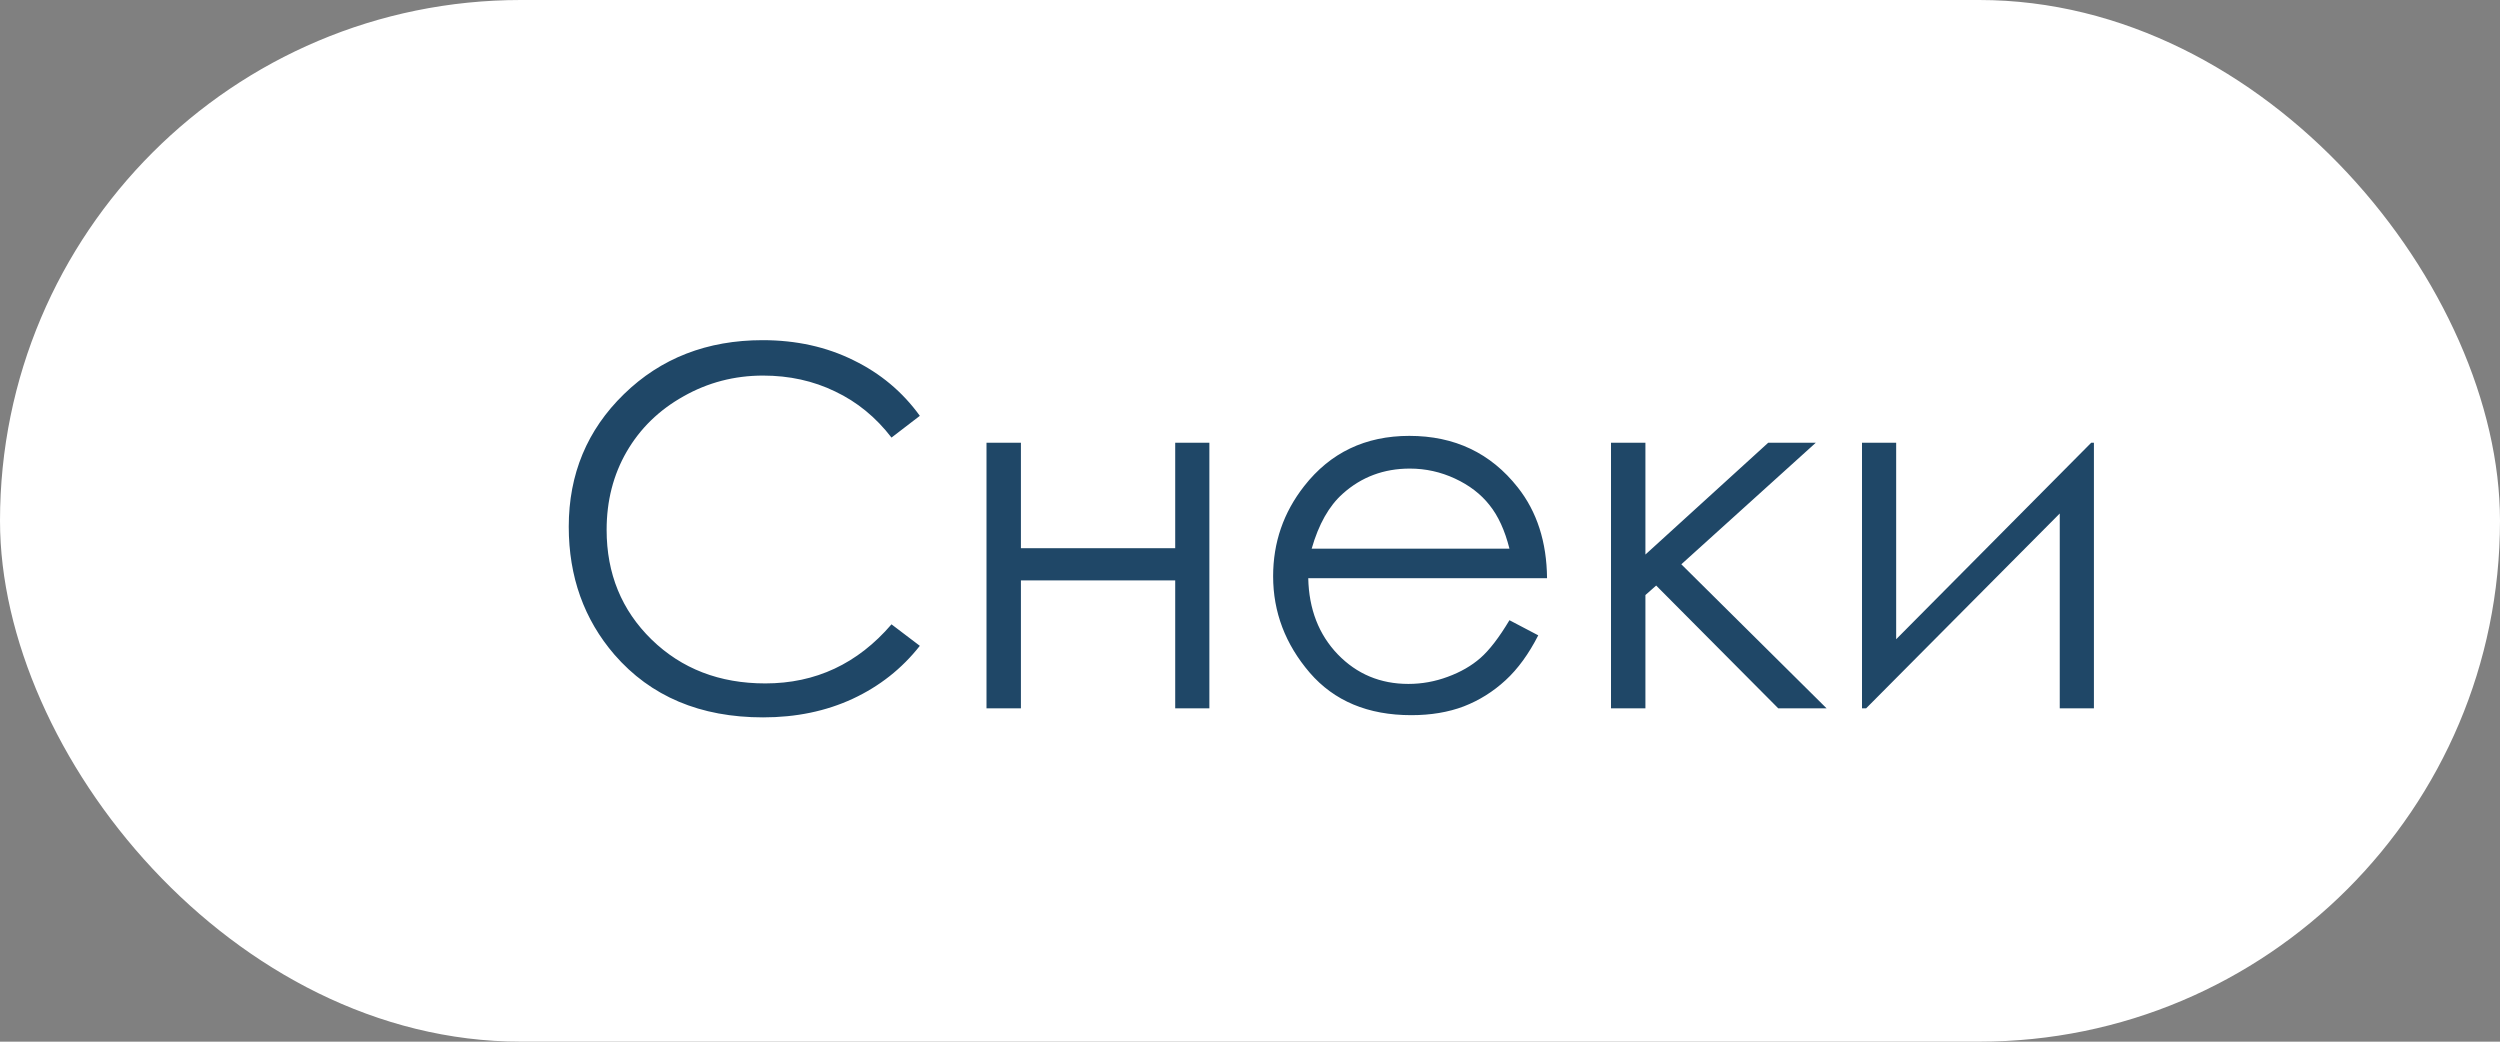 <?xml version="1.0" encoding="UTF-8"?> <svg xmlns="http://www.w3.org/2000/svg" width="60" height="25" viewBox="0 0 60 25" fill="none"><rect x="0" y="0" width="60" height="25" fill="#808080" stroke="none"/><rect width="60" height="25" rx="12.5" fill="white"></rect><path d="M22.076 9.98L21.396 10.502C21.021 10.014 20.57 9.645 20.043 9.395C19.52 9.141 18.943 9.014 18.314 9.014C17.627 9.014 16.99 9.18 16.404 9.512C15.818 9.84 15.363 10.283 15.039 10.842C14.719 11.396 14.559 12.021 14.559 12.717C14.559 13.768 14.918 14.645 15.637 15.348C16.359 16.051 17.27 16.402 18.367 16.402C19.574 16.402 20.584 15.93 21.396 14.984L22.076 15.5C21.646 16.047 21.109 16.471 20.465 16.771C19.824 17.068 19.107 17.217 18.314 17.217C16.807 17.217 15.617 16.715 14.746 15.711C14.016 14.863 13.65 13.84 13.65 12.641C13.65 11.379 14.092 10.318 14.975 9.459C15.861 8.596 16.971 8.164 18.303 8.164C19.107 8.164 19.834 8.324 20.482 8.645C21.131 8.961 21.662 9.406 22.076 9.98ZM28.205 13.93H24.502V17H23.676V10.625H24.502V13.156H28.205V10.625H29.025V17H28.205V13.93ZM36.227 14.885L36.918 15.248C36.691 15.693 36.43 16.053 36.133 16.326C35.836 16.6 35.502 16.809 35.131 16.953C34.76 17.094 34.34 17.164 33.871 17.164C32.832 17.164 32.02 16.824 31.434 16.145C30.848 15.461 30.555 14.69 30.555 13.83C30.555 13.021 30.803 12.301 31.299 11.668C31.928 10.863 32.77 10.461 33.824 10.461C34.91 10.461 35.777 10.873 36.426 11.697C36.887 12.279 37.121 13.006 37.129 13.877H31.398C31.414 14.619 31.65 15.229 32.107 15.705C32.565 16.178 33.129 16.414 33.801 16.414C34.125 16.414 34.44 16.357 34.744 16.244C35.053 16.131 35.315 15.98 35.529 15.793C35.744 15.605 35.977 15.303 36.227 14.885ZM36.227 13.168C36.117 12.73 35.957 12.381 35.746 12.119C35.539 11.857 35.264 11.646 34.92 11.486C34.576 11.326 34.215 11.246 33.836 11.246C33.211 11.246 32.674 11.447 32.225 11.85C31.896 12.143 31.648 12.582 31.48 13.168H36.227ZM38.664 10.625H39.49V13.309L42.438 10.625H43.58L40.352 13.543L43.838 17H42.678L39.748 14.053L39.49 14.281V17H38.664V10.625ZM45.508 10.625V15.342L50.19 10.625H50.254V17H49.434V12.324L44.787 17H44.688V10.625H45.508Z" fill="#1F4767"></path></svg> 